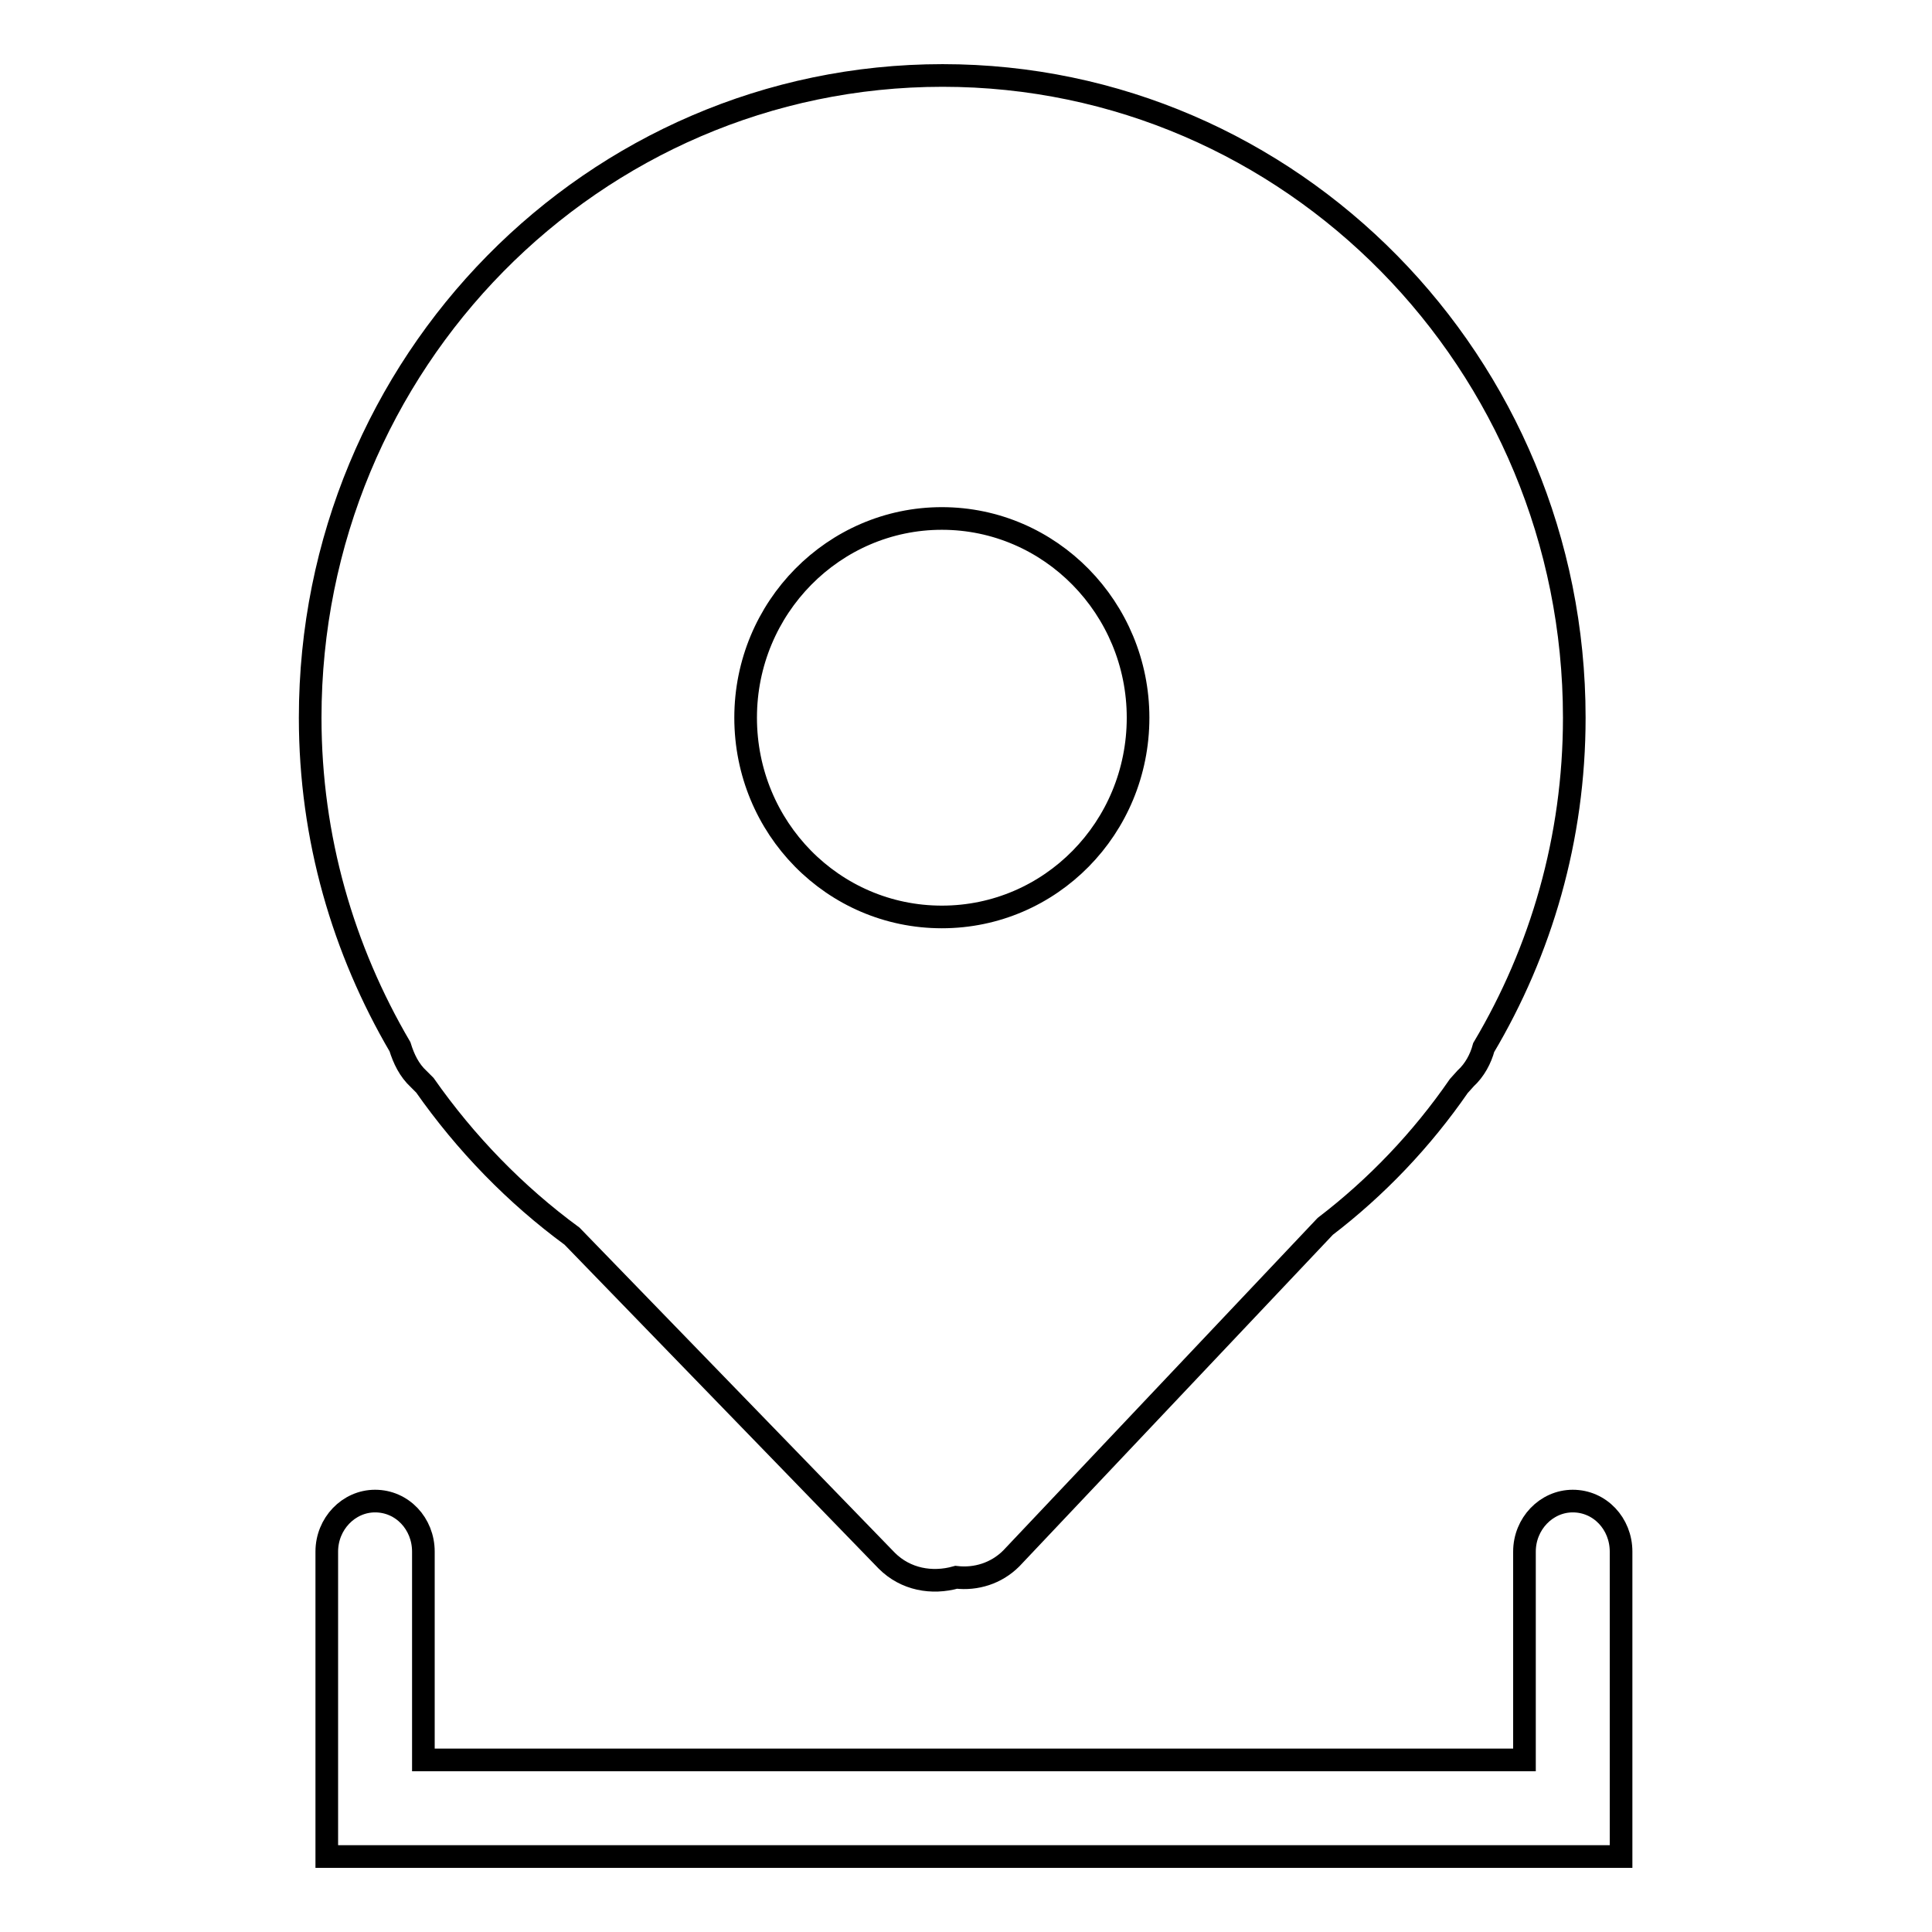 <?xml version="1.0" encoding="utf-8"?>
<!-- Svg Vector Icons : http://www.onlinewebfonts.com/icon -->
<!DOCTYPE svg PUBLIC "-//W3C//DTD SVG 1.1//EN" "http://www.w3.org/Graphics/SVG/1.1/DTD/svg11.dtd">
<svg version="1.1" xmlns="http://www.w3.org/2000/svg" xmlns:xlink="http://www.w3.org/1999/xlink" x="0px" y="0px" viewBox="0 0 256 256" enable-background="new 0 0 256 256" xml:space="preserve">
<g><g><path stroke-width="3" fill-opacity="0" stroke="#000000"  d="M43.3,246v-6.7v-6.1v-27.6c0-3.7,2.9-6.7,6.4-6.7c3.6,0,6.4,3,6.4,6.7v27.6h145.9v-27.6c0-3.7,2.9-6.7,6.4-6.7c3.6,0,6.4,3,6.4,6.7v27.6v6.1v6.7H43.3z M194.2,142.9l-0.9,1c-4.9,7.1-10.9,13.4-17.7,18.6l-41.6,44c-2,2-4.7,2.8-7.3,2.5c-3.2,0.9-6.7,0.3-9.2-2.2l-41.7-43c-7.5-5.5-14.1-12.3-19.5-20l-0.8-0.8c-1.3-1.2-2-2.7-2.5-4.3c-7.5-12.8-11.9-27.6-11.9-43.6c0-47,37.5-85.1,83.8-85.1c46.2,0,83.7,38.1,83.7,85.1c0,16-4.4,30.9-12,43.7C196.2,140.3,195.4,141.8,194.2,142.9z M124.8,68.7c-14.3,0-26,11.8-26,26.4c0,14.6,11.6,26.4,26,26.4s26-11.8,26-26.4C150.8,80.6,139.2,68.7,124.8,68.7z"/></g></g>
</svg>